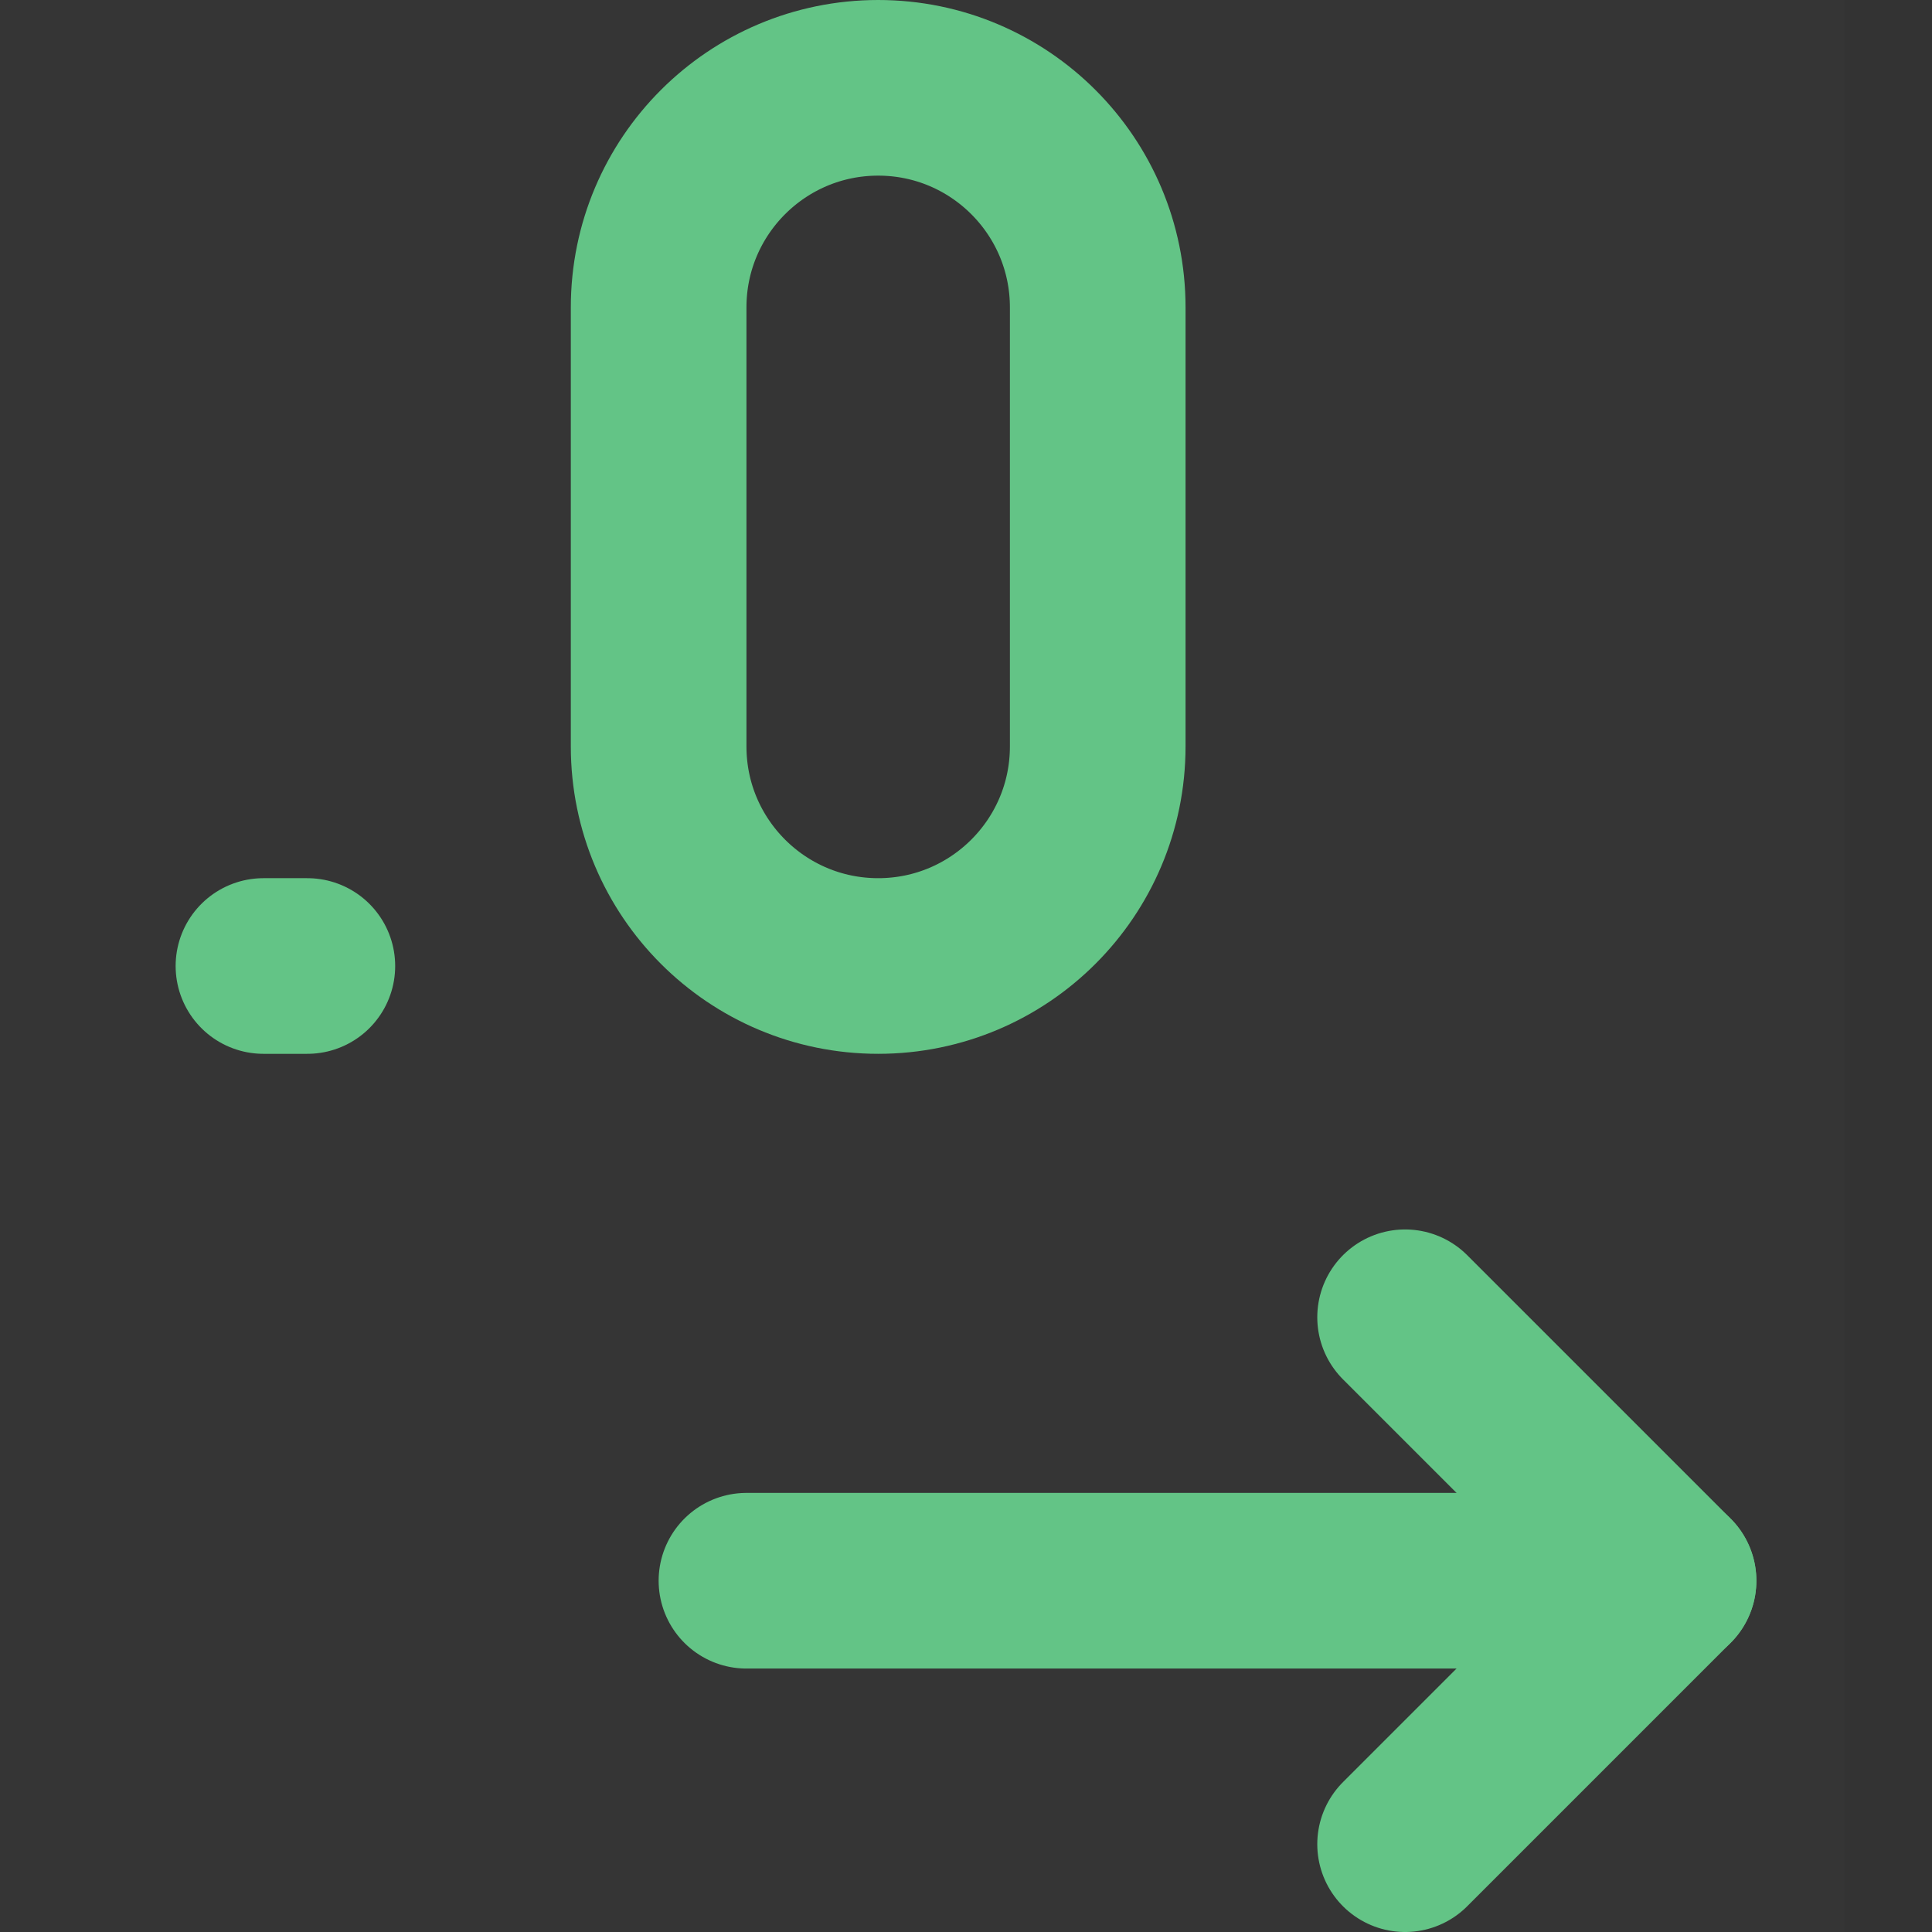 <?xml version="1.0" encoding="UTF-8" standalone="no"?>
<!-- Uploaded to: SVG Repo, www.svgrepo.com, Generator: SVG Repo Mixer Tools -->

<svg
   width="733.333"
   height="733.333"
   viewBox="0 0 44 44"
   fill="none"
   version="1.1"
   id="svg4"
   sodipodi:docname="b_PlusDecimals.svg"
   inkscape:version="1.4.2 (f4327f4, 2025-05-13)"
   inkscape:export-filename="b_PlusDecimals.png"
   inkscape:export-xdpi="96"
   inkscape:export-ydpi="96"
   xmlns:inkscape="http://www.inkscape.org/namespaces/inkscape"
   xmlns:sodipodi="http://sodipodi.sourceforge.net/DTD/sodipodi-0.dtd"
   xmlns="http://www.w3.org/2000/svg"
   xmlns:svg="http://www.w3.org/2000/svg">
  <rect x="0" y="0" width="44" height="44" fill="#333333" stroke="none"/>
  <defs
     id="defs4" />
  <sodipodi:namedview
     id="namedview4"
     pagecolor="#ffffff"
     bordercolor="#000000"
     borderopacity="0.25"
     inkscape:showpageshadow="2"
     inkscape:pageopacity="0.0"
     inkscape:pagecheckerboard="0"
     inkscape:deskcolor="#d1d1d1"
     inkscape:zoom="0.71859727"
     inkscape:cx="251.18381"
     inkscape:cy="448.79102"
     inkscape:window-width="1920"
     inkscape:window-height="1094"
     inkscape:window-x="-11"
     inkscape:window-y="-11"
     inkscape:window-maximized="1"
     inkscape:current-layer="g5" />
  <g
     id="g6"
     transform="translate(-6,-2)">
    <g
       id="g4">
      <g
         id="g5">
        <rect
           width="48"
           height="48"
           fill="#ffffff"
           fill-opacity="0.01"
           id="rect1"
           x="0"
           y="0" />
        <path
           d="m 31,9 c 0,-2.761 -2.239,-5 -5,-5 -2.761,0 -5,2.239 -5,5 v 10 c 0,2.761 2.239,5 5,5 2.761,0 5,-2.239 5,-5 z"
           stroke="#000000"
           stroke-width="4"
           id="path1"
           style="stroke:#63c486;stroke-opacity:1" />
        <path
           d="m 12,24 h 1"
           stroke="#000000"
           stroke-width="4"
           stroke-linecap="round"
           id="path3"
           style="stroke:#63c486;stroke-opacity:1" />
        <g
           id="g1"
           transform="rotate(180,33.5,38)">
          <path
             d="m 29,32 -6,6 6,6"
             stroke="#000000"
             stroke-width="4"
             stroke-linecap="round"
             stroke-linejoin="round"
             id="path2"
             style="stroke:#63c486;stroke-opacity:1" />
          <path
             d="m 44,38 h -21"
             stroke="#000000"
             stroke-width="4"
             stroke-linecap="round"
             stroke-linejoin="round"
             id="path4"
             style="stroke:#63c486;stroke-opacity:1" />
        </g>
      </g>
    </g>
  </g>
</svg>
